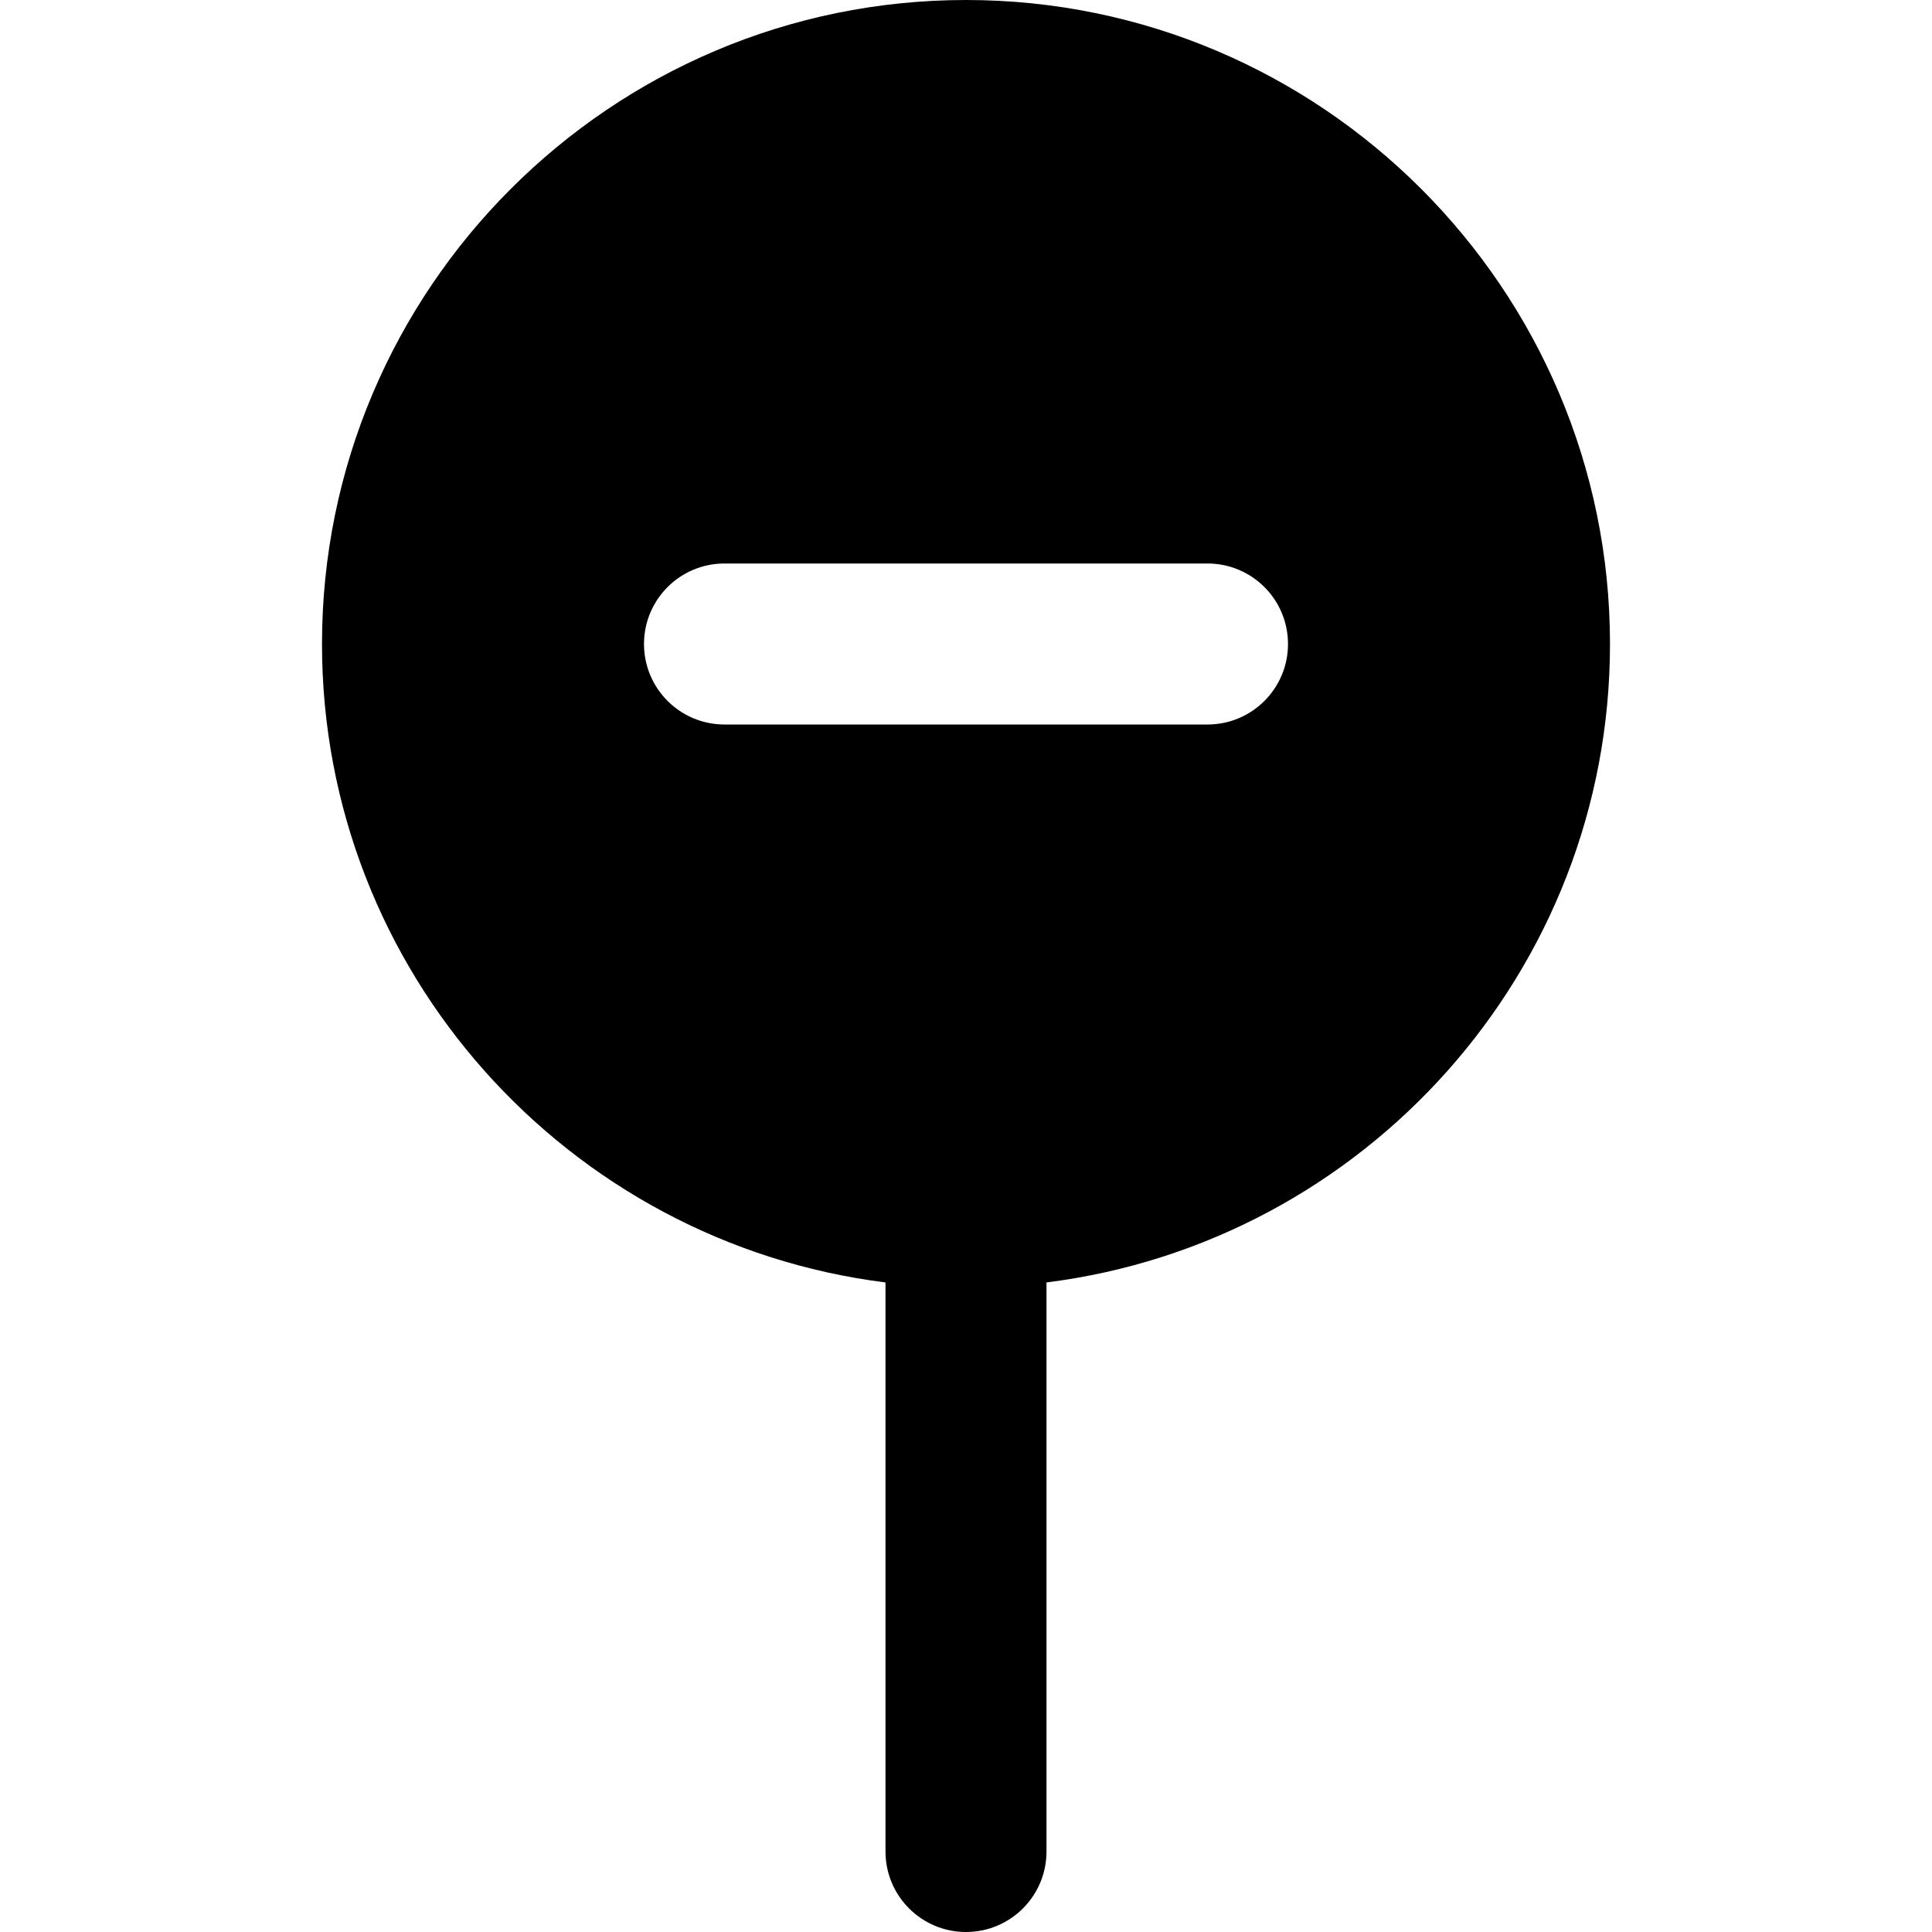 <?xml version="1.0" encoding="iso-8859-1"?>
<!-- Uploaded to: SVG Repo, www.svgrepo.com, Generator: SVG Repo Mixer Tools -->
<svg fill="#000000" height="800px" width="800px" version="1.1" id="Layer_1" xmlns="http://www.w3.org/2000/svg" xmlns:xlink="http://www.w3.org/1999/xlink" 
	 viewBox="0 0 512 512" xml:space="preserve">
<g>
	<g>
		<path d="M256,0C161.899,0,85.333,76.565,85.333,170.667c0,86.869,65.28,158.635,149.333,169.195v150.805
			c0,11.776,9.536,21.333,21.333,21.333s21.333-9.557,21.333-21.333V339.861c84.053-10.56,149.333-82.325,149.333-169.195
			C426.667,76.565,350.101,0,256,0z M320,192H192c-11.797,0-21.333-9.557-21.333-21.333s9.536-21.333,21.333-21.333h128
			c11.797,0,21.333,9.557,21.333,21.333S331.797,192,320,192z"/>
	</g>
</g>
</svg>